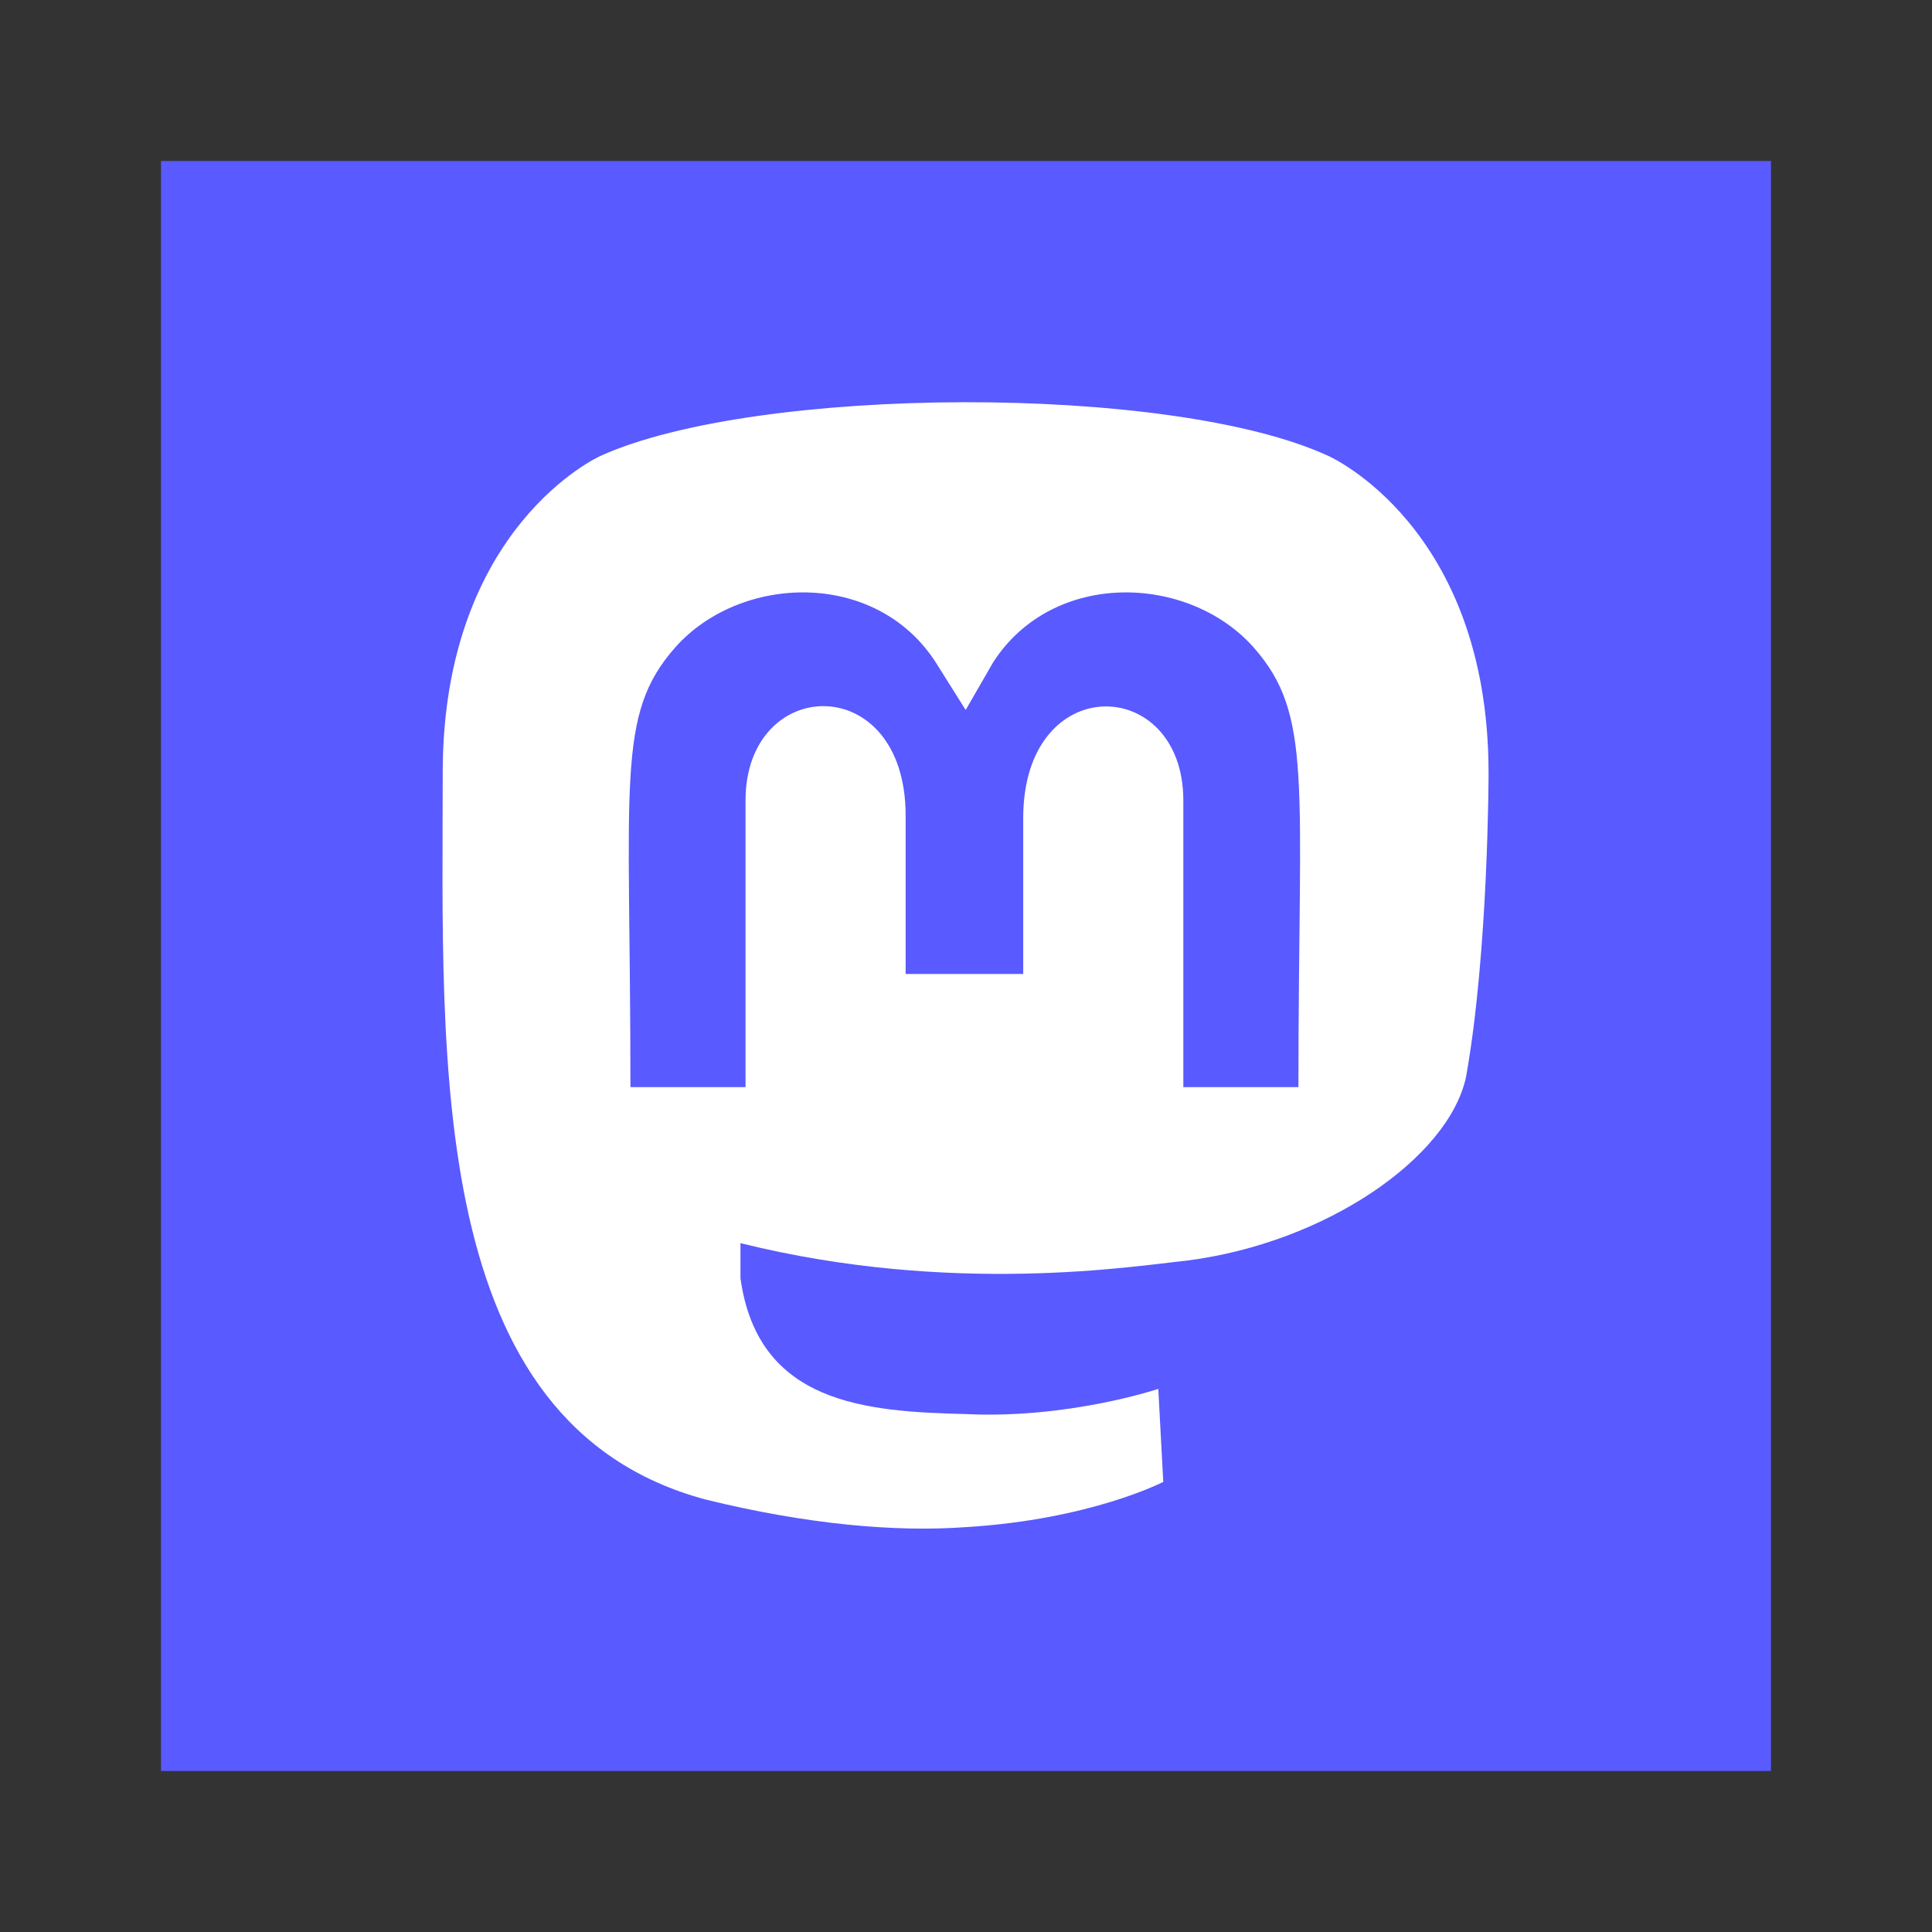 <svg width="24" height="24" version="1.1" viewBox="0 0 24 24" xmlns="http://www.w3.org/2000/svg"><rect x="0" y="0" width="24" height="24" fill="#333333" stroke="none"/><rect x="2" y="2" width="20" height="20" fill="#595aff"/><path transform="scale(.997 1.002)" d="m18.547 9.581c0-3.055-1.995-3.928-1.995-3.928-1.964-0.904-7.139-0.873-9.072 0 0 0-1.964 0.873-1.964 3.928 0 3.585-0.218 8.074 3.273 9.009 1.278 0.312 2.369 0.405 3.242 0.343 1.559-0.094 2.463-0.561 2.463-0.561l-0.062-1.153s-1.122 0.374-2.4 0.312c-1.247-0.031-2.587-0.125-2.806-1.683v-0.436c2.65 0.655 4.926 0.281 5.549 0.218 1.746-0.218 3.273-1.278 3.491-2.276 0.281-1.559 0.281-3.772 0.281-3.772zm-2.369 3.897h-1.434v-3.554c0-1.559-1.995-1.621-1.995 0.218v1.933h-1.465v-1.964c0-1.808-1.995-1.746-1.995-0.187v3.554h-1.434c0-3.803-0.187-4.614 0.561-5.455 0.811-0.904 2.494-0.966 3.242 0.187l0.374 0.592 0.343-0.592c0.748-1.153 2.432-1.091 3.242-0.187 0.748 0.842 0.561 1.652 0.561 5.455z" fill="#fff"/></svg>